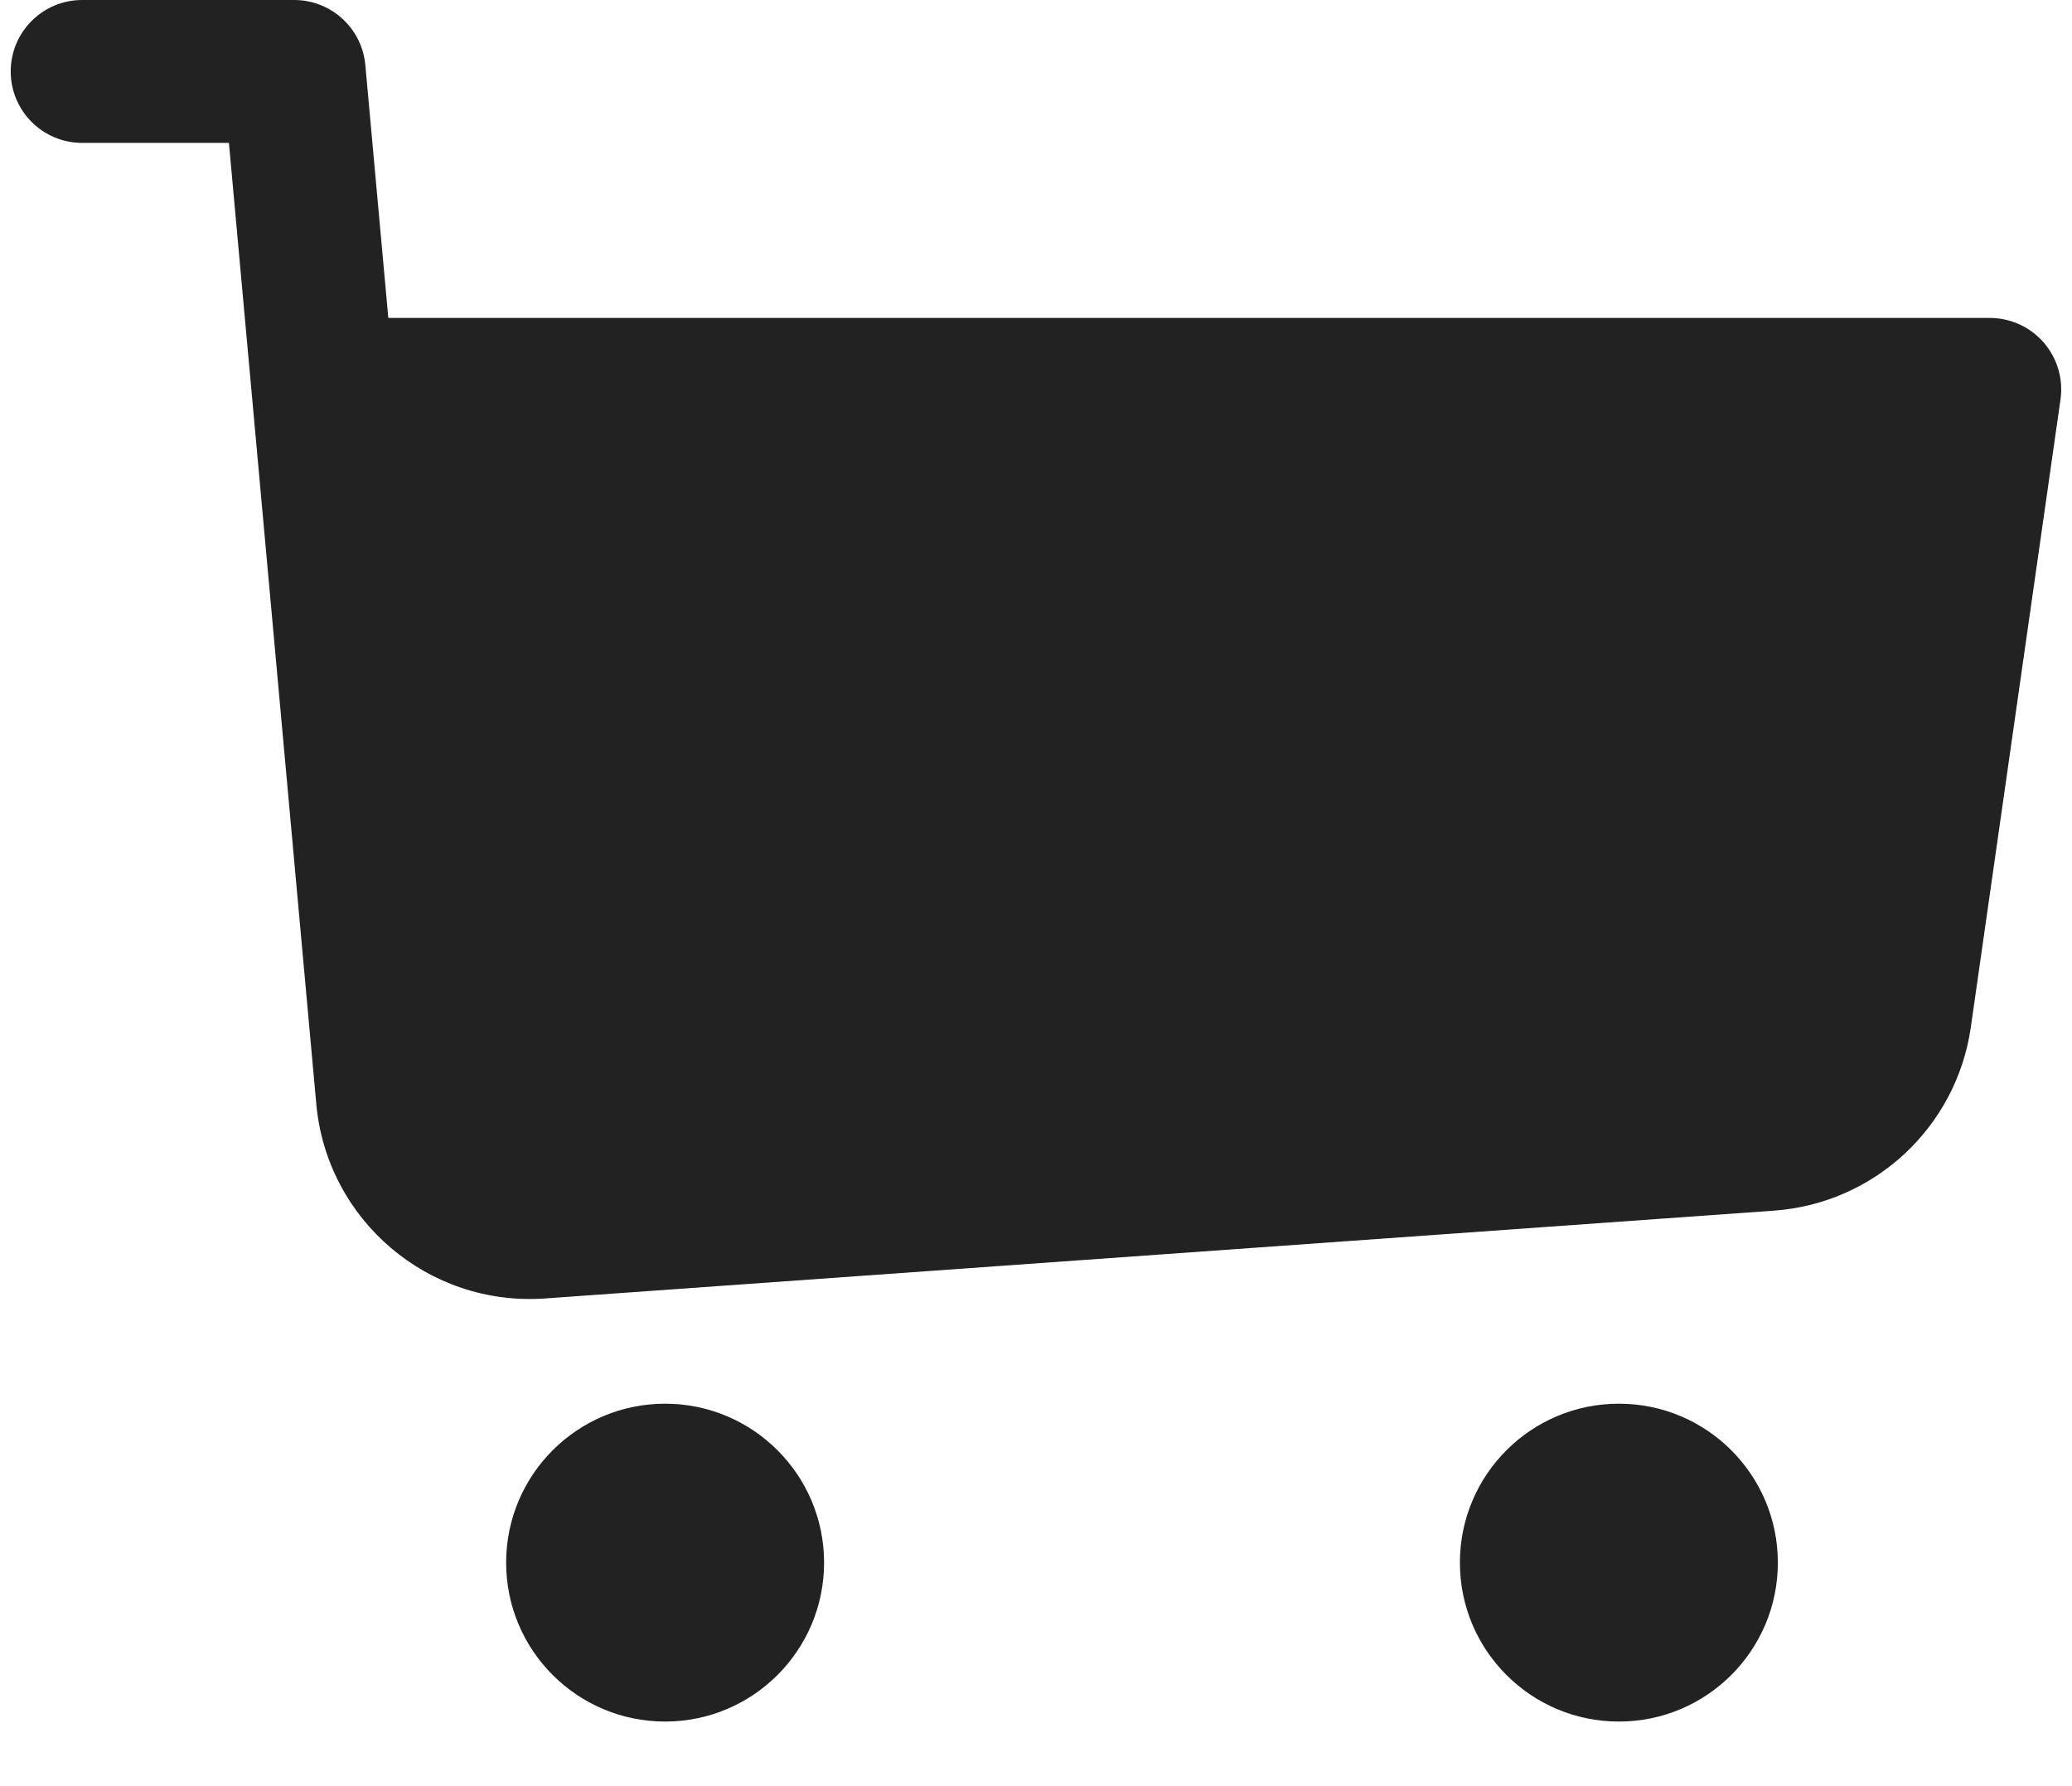 <svg width="29" height="25" viewBox="0 0 29 25" fill="none" xmlns="http://www.w3.org/2000/svg">
<path fill-rule="evenodd" clip-rule="evenodd" d="M1.15 0C0.598 0 0.15 0.448 0.15 1C0.15 1.552 0.598 2 1.15 2H3.204L3.526 5.54L4.427 15.453C4.575 17.08 5.998 18.29 7.628 18.174L24.828 16.945C26.236 16.844 27.384 15.775 27.584 14.377L28.839 5.591C28.88 5.304 28.794 5.014 28.605 4.795C28.415 4.576 28.139 4.45 27.849 4.45H5.435L5.113 0.909C5.066 0.394 4.634 0 4.117 0H1.15ZM11.534 21.872C11.534 23.1 10.537 24.096 9.309 24.096C8.08 24.096 7.084 23.1 7.084 21.872C7.084 20.643 8.08 19.647 9.309 19.647C10.537 19.647 11.534 20.643 11.534 21.872ZM22.658 24.096C23.887 24.096 24.883 23.1 24.883 21.872C24.883 20.643 23.887 19.647 22.658 19.647C21.429 19.647 20.433 20.643 20.433 21.872C20.433 23.1 21.429 24.096 22.658 24.096Z" fill="#222222"/>
</svg>
